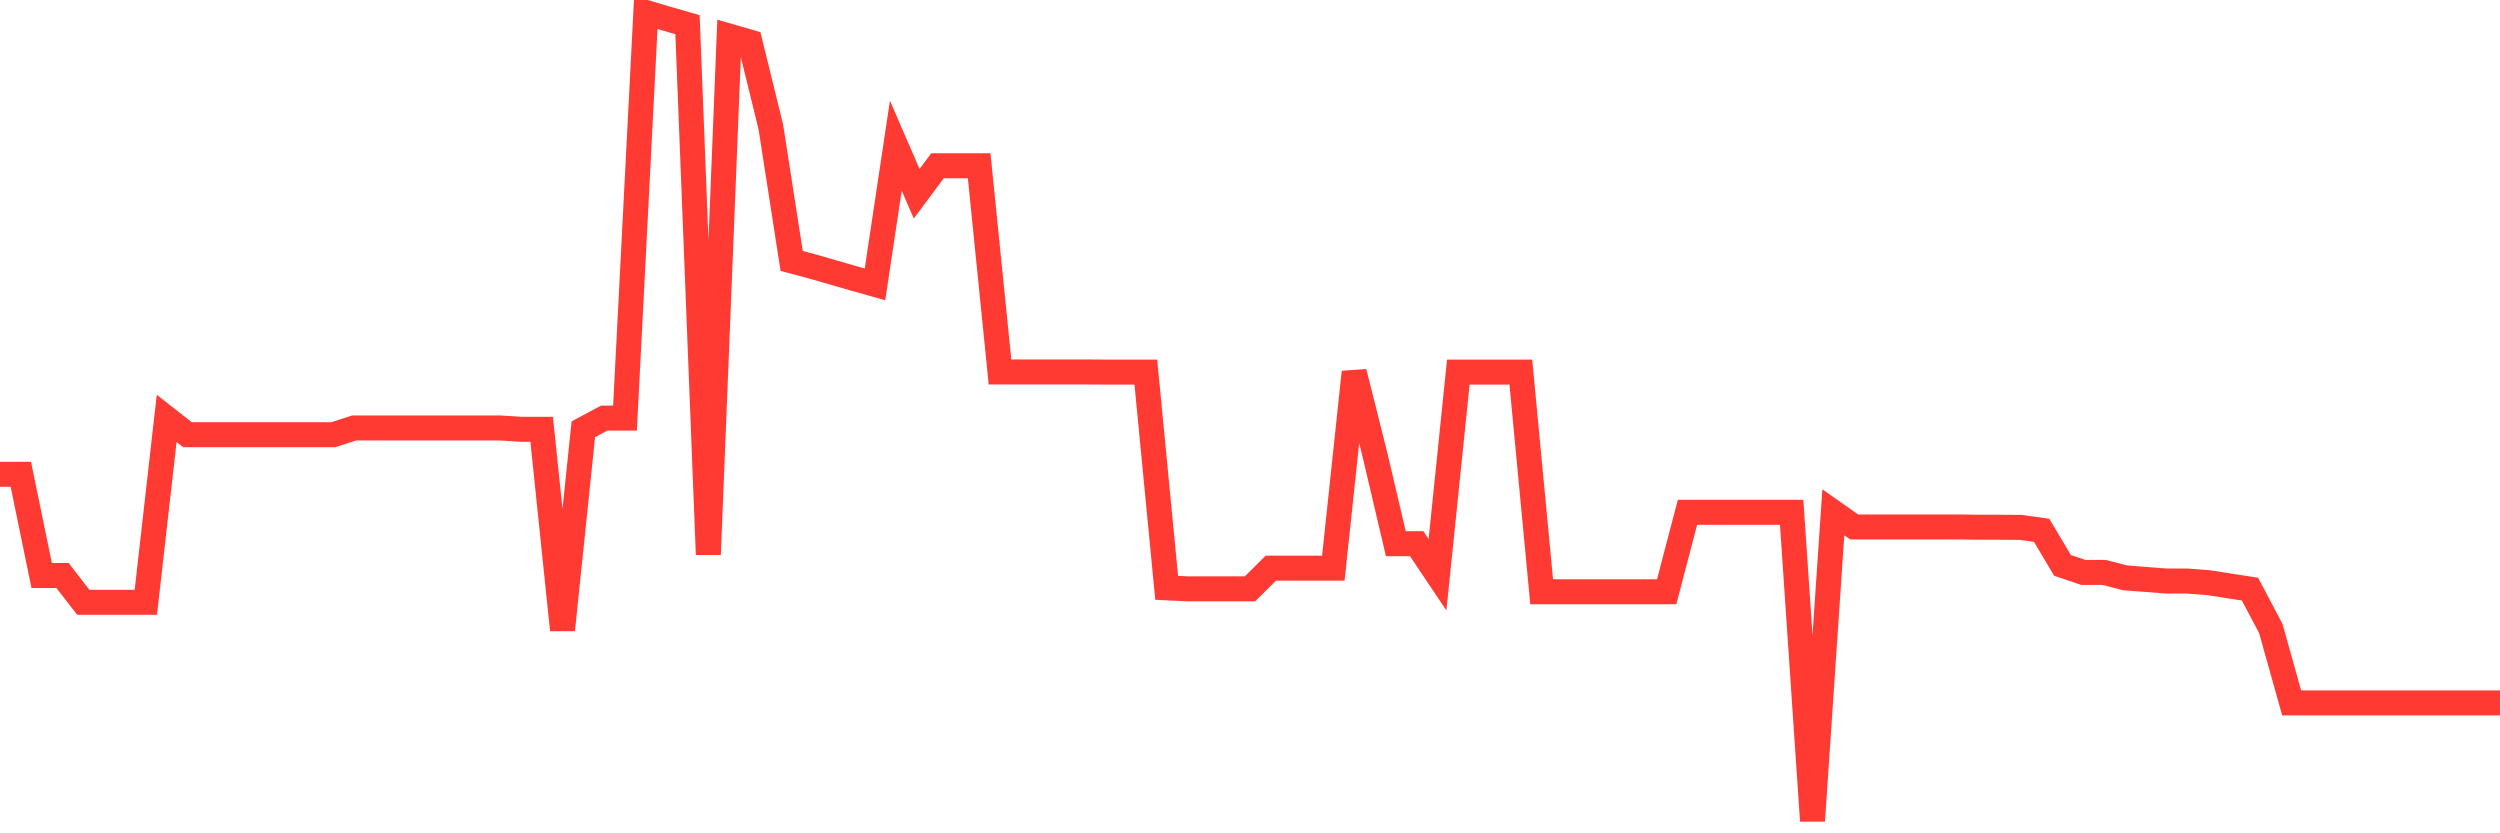 <svg
  xmlns="http://www.w3.org/2000/svg"
  xmlns:xlink="http://www.w3.org/1999/xlink"
  width="120"
  height="40"
  viewBox="0 0 120 40"
  preserveAspectRatio="none"
>
  <polyline
    points="0,22.766 1,22.766 2,27.623 3,27.623 4,28.912 5,28.912 6,28.912 7,28.912 8,20.084 9,20.866 10,20.866 11,20.866 12,20.866 13,20.866 14,20.866 15,20.866 16,20.866 17,20.542 18,20.542 19,20.542 20,20.542 21,20.542 22,20.542 23,20.542 24,20.542 25,20.605 26,20.605 27,30.235 28,20.605 29,20.07 30,20.07 31,0.6 32,0.896 33,1.184 34,26.617 35,1.733 36,2.022 37,6.091 38,12.524 39,12.792 40,13.08 41,13.369 42,13.651 43,6.992 44,9.3 45,7.956 46,7.956 47,7.956 48,17.853 49,17.853 50,17.853 51,17.853 52,17.853 53,17.86 54,17.86 55,17.86 56,28.215 57,28.264 58,28.264 59,28.264 60,28.264 61,27.271 62,27.271 63,27.271 64,27.271 65,17.86 66,21.837 67,26.096 68,26.096 69,27.588 70,17.86 71,17.86 72,17.86 73,17.86 74,28.405 75,28.405 76,28.405 77,28.405 78,28.405 79,28.405 80,28.405 81,24.59 82,24.59 83,24.59 84,24.59 85,24.59 86,24.59 87,39.4 88,24.59 89,25.293 90,25.293 91,25.293 92,25.293 93,25.293 94,25.293 95,25.308 96,25.308 97,25.315 98,25.455 99,27.138 100,27.476 101,27.476 102,27.736 103,27.813 104,27.891 105,27.891 106,27.968 107,28.123 108,28.278 109,30.172 110,33.74 111,33.74 112,33.74 113,33.74 114,33.74 115,33.74 116,33.74 117,33.74 118,33.74 119,33.74 120,33.74"
    fill="none"
    stroke="#ff3a33"
    stroke-width="1.2"
  >
  </polyline>
</svg>